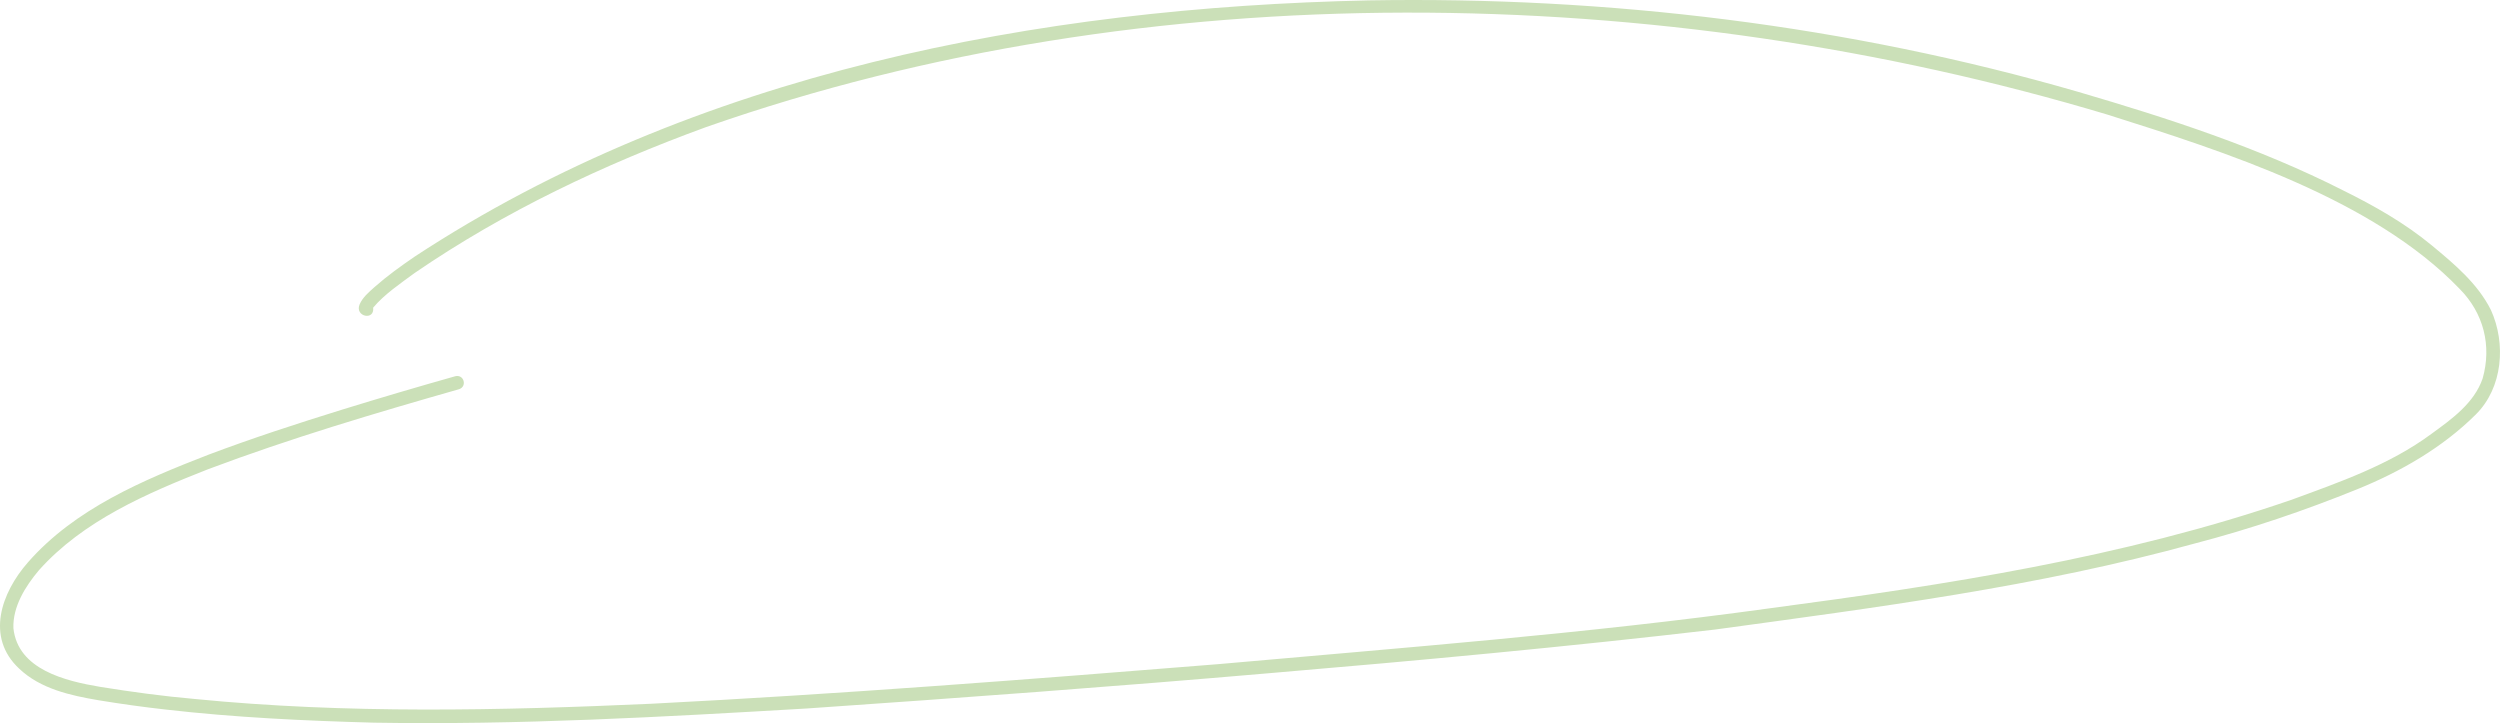 <?xml version="1.0" encoding="UTF-8"?> <svg xmlns="http://www.w3.org/2000/svg" width="809" height="234" viewBox="0 0 809 234" fill="none"><path d="M120.973 233.855C98.473 233.243 75.981 232.178 53.612 229.61C46.354 228.798 39.131 227.794 31.926 226.606C22.785 225.052 13.102 222.938 6.194 216.362C-4.697 206.197 0.399 191.84 9.014 182.007C24.23 164.619 46.345 155.327 67.471 147.136C81.725 141.765 96.214 137.049 110.765 132.543C122.908 128.797 135.095 125.199 147.326 121.749C150.163 121.05 151.249 125.085 148.543 125.95C121.192 133.748 93.885 141.852 67.261 151.869C47.553 159.633 26.918 168.471 12.577 184.548C8.199 189.753 4.093 196.303 4.338 203.28C5.765 216.72 21.244 220.38 32.407 222.266C42.589 223.908 52.815 225.296 63.085 226.196C112.157 231.034 161.562 229.942 210.757 227.733C271.946 224.606 333.03 219.838 394.097 214.93C453.728 209.612 513.446 205.044 572.753 196.835C629.696 189.273 686.849 180.513 741.262 161.825C757.021 156.044 773.183 150.472 786.806 140.403C793.389 135.608 800.621 130.473 803.379 122.491C806.382 111.855 803.703 101.296 795.911 93.454C767.921 64.338 719.794 49.047 681.946 37.083C537.514 -6.216 371.456 -8.958 228.538 41.108C195.427 53.195 163.225 68.408 134.124 88.38C129.518 91.777 124.344 95.262 120.755 99.558C121.262 103.881 114.731 102.467 116.36 98.528C117.34 96.222 119.371 94.537 121.201 92.895C125.281 89.288 129.702 86.11 134.194 83.036C224.931 23.485 335.762 2.421 442.933 0.125C520.327 -1.212 598.09 8.176 672.482 29.721C701.759 38.297 730.939 47.772 758.203 61.596C768.297 66.591 778.173 72.172 786.867 79.359C794.16 85.402 801.733 91.69 806.049 100.292C811.022 111.191 809.919 125.487 801.138 134.159C790.343 144.883 776.816 152.638 762.773 158.332C745.692 165.248 728.217 171.178 710.374 175.832C659.533 189.875 607.169 196.582 555.024 203.717C507.16 209.306 459.147 213.751 411.125 217.812C361.186 222.135 311.186 225.82 261.177 229.261C214.495 231.994 167.752 234.658 120.973 233.855Z" fill="#CBE0B8"></path></svg> 